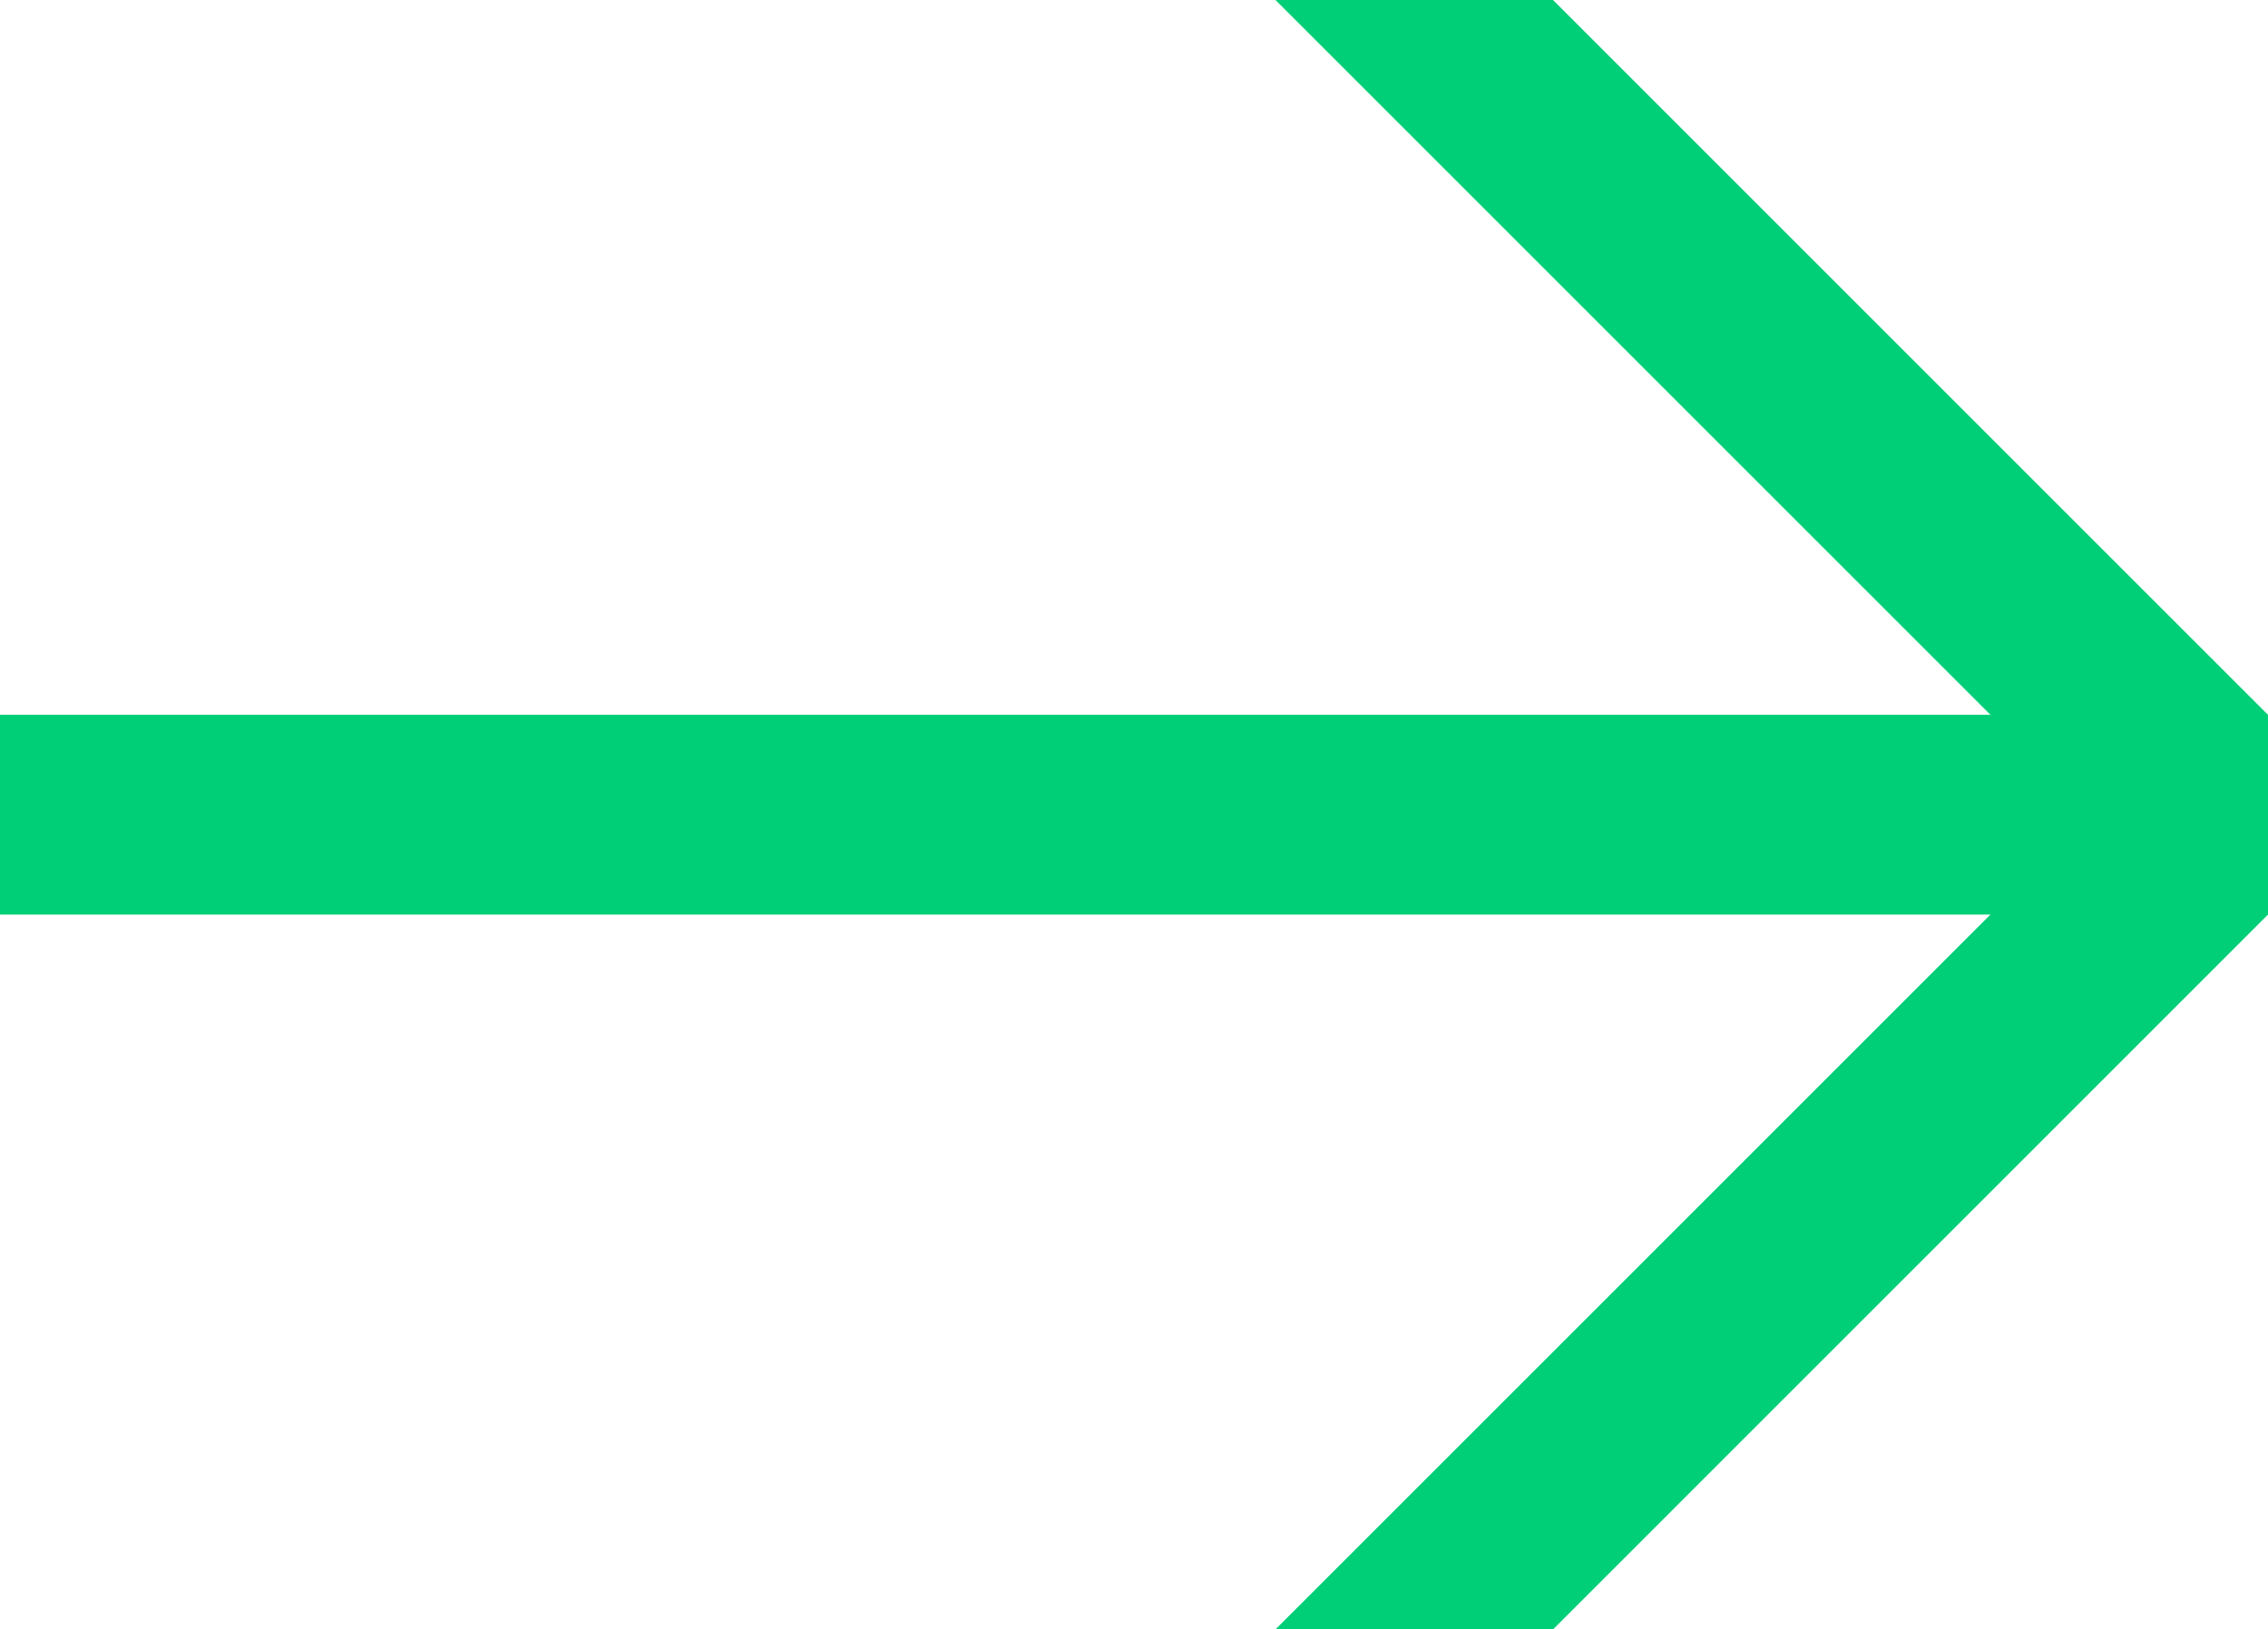 <svg xmlns="http://www.w3.org/2000/svg" viewBox="0 0 21 15.09"><defs><style>.cls-1{fill:#00cf78;}</style></defs><title>Right arrow</title><g id="Layer_2" data-name="Layer 2"><g id="Layer_1-2" data-name="Layer 1"><polygon class="cls-1" points="21 8.47 21 6.62 14.38 0 11.81 0 18.43 6.62 0 6.62 0 8.47 18.43 8.47 11.81 15.09 14.38 15.09 21 8.47"/></g></g></svg>